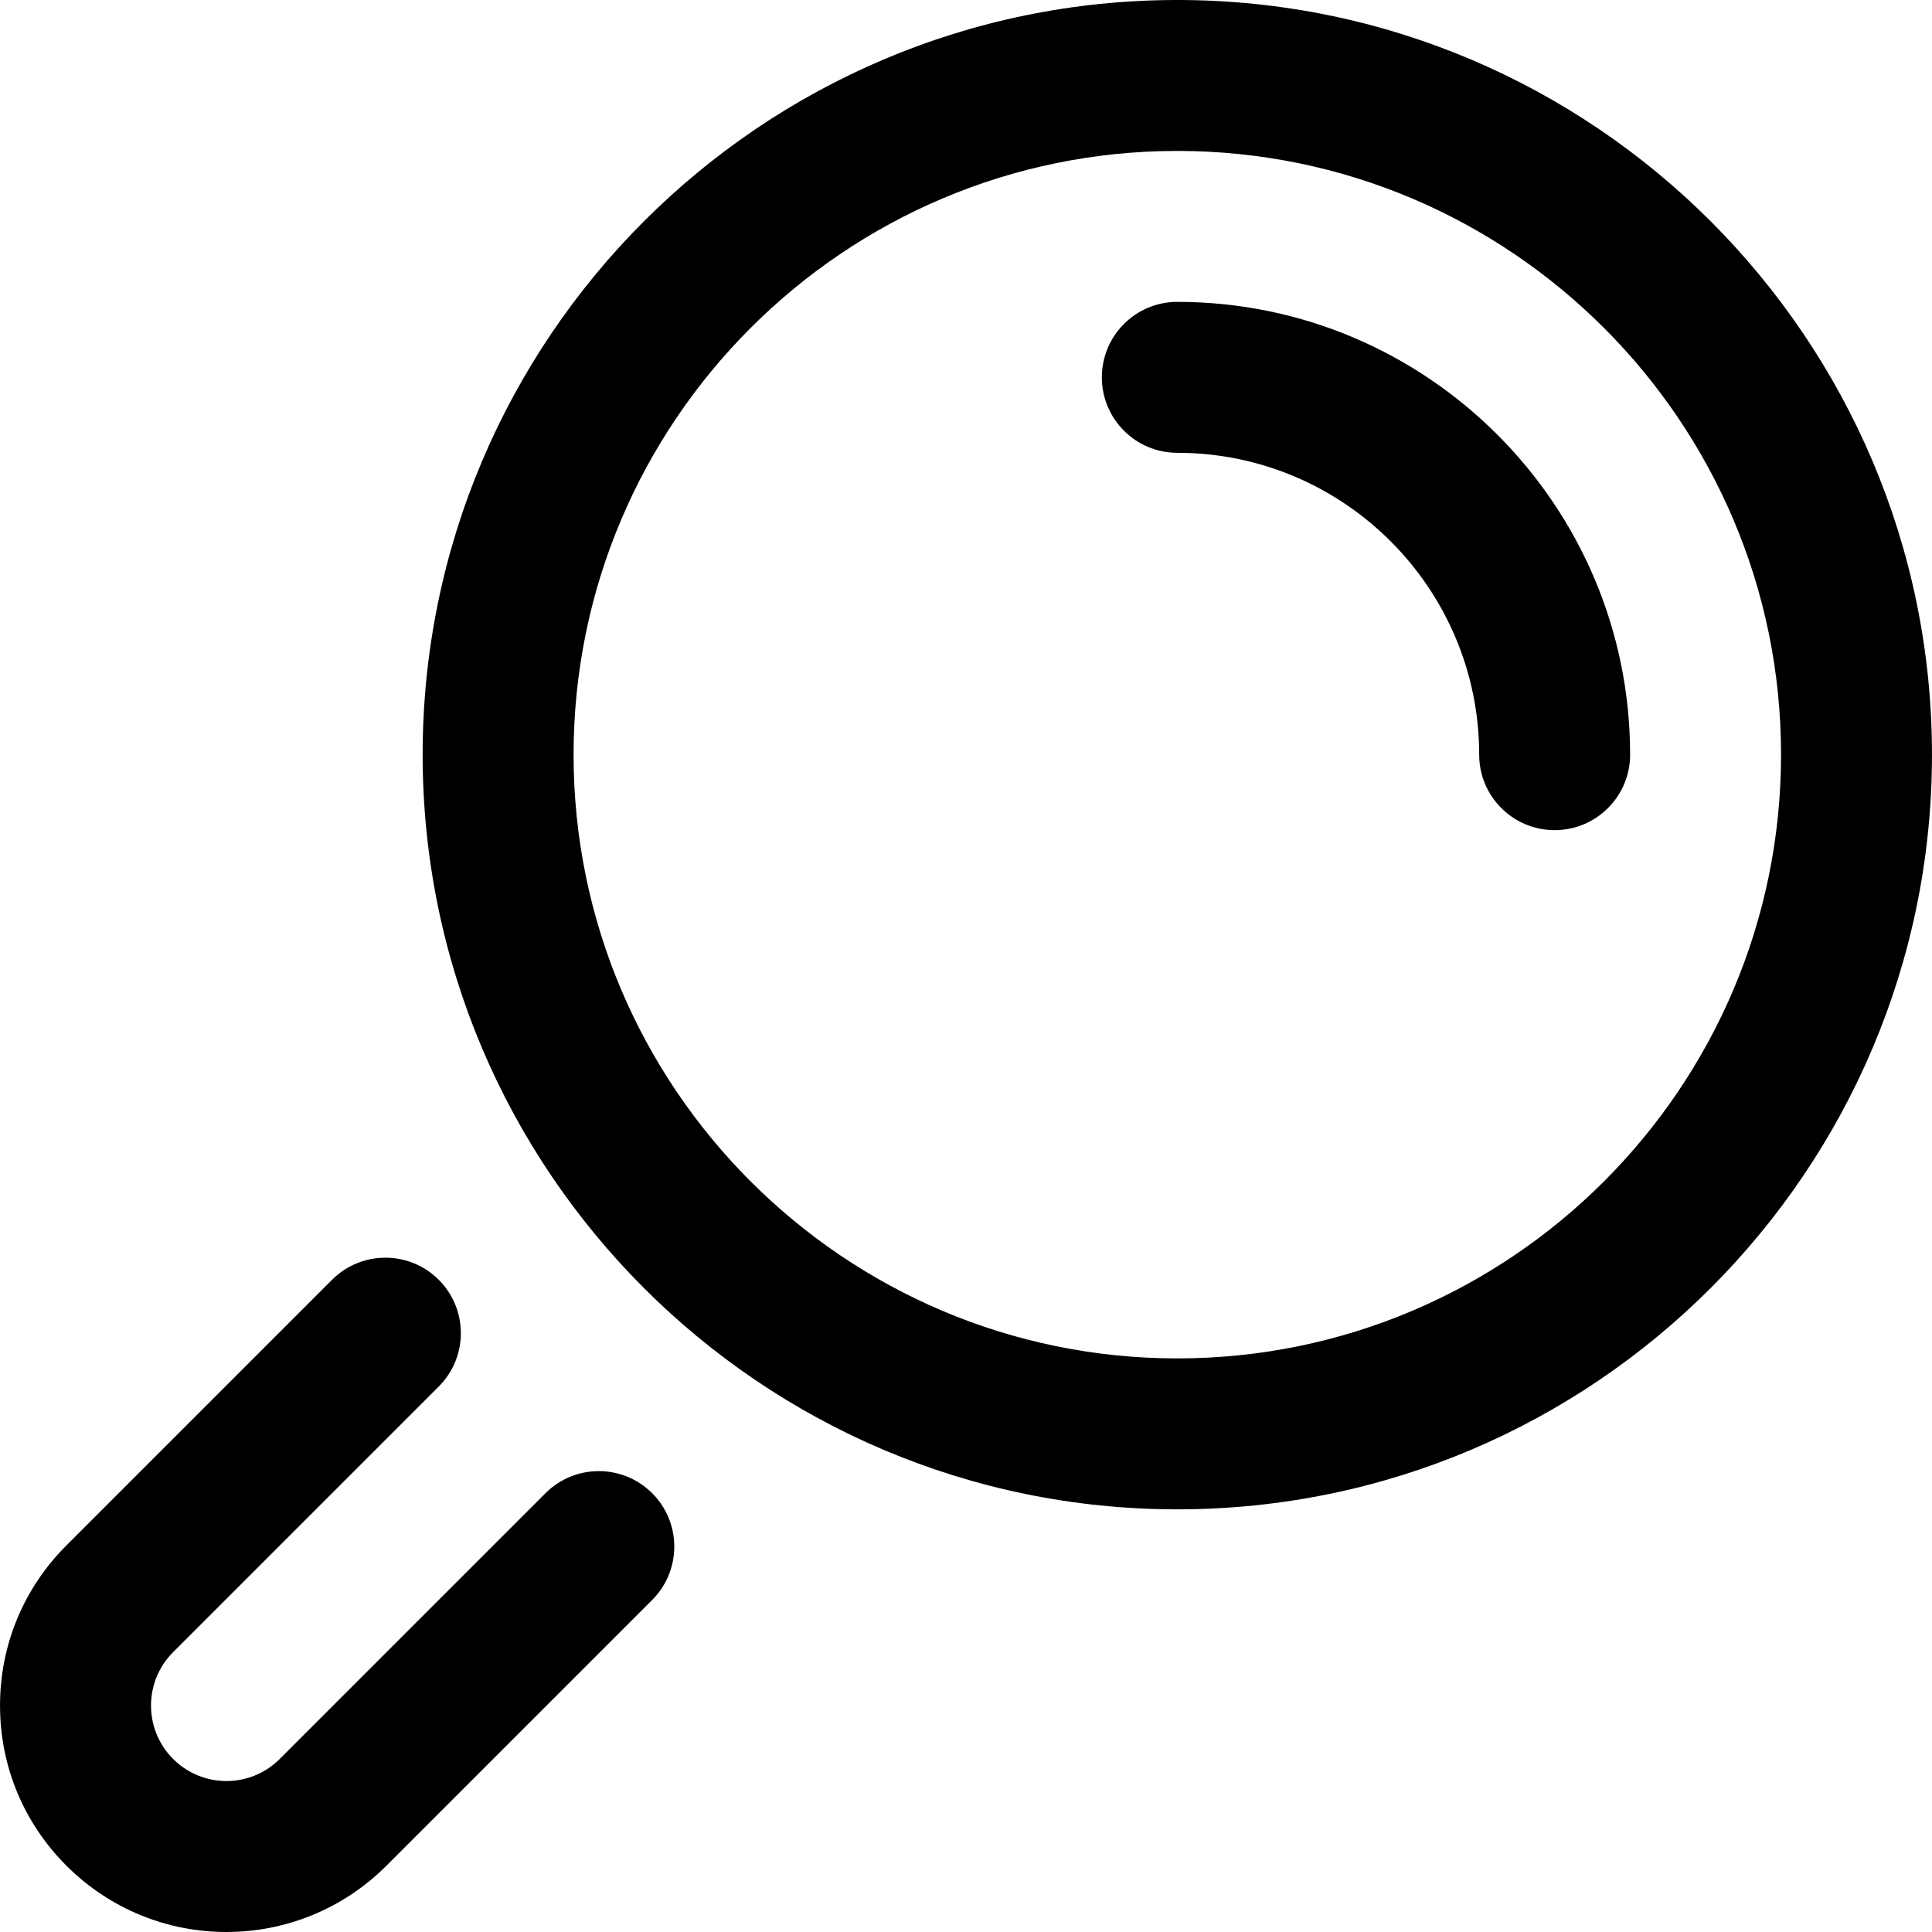 <svg id="Capa_1" enable-background="new 0 0 512.013 512.013" height="512" viewBox="0 0 512.013 512.013" width="512" xmlns="http://www.w3.org/2000/svg"><g><path d="m17.583 494.423c-11.334-11.334-17.576-26.401-17.576-42.423s6.242-31.089 17.577-42.423l70.41-70.41c7.811-7.811 20.474-7.811 28.284 0s7.811 20.474 0 28.284l-70.41 70.41c-7.796 7.796-7.796 20.482 0 28.278 7.82 7.82 20.458 7.821 28.278 0l70.41-70.41c7.811-7.811 20.474-7.811 28.284 0s7.811 20.474 0 28.284l-70.41 70.41c-23.452 23.452-61.392 23.455-84.847 0z"/><path d="m312.007 400c-110.28 0-200-89.72-200-200s89.72-200 200-200 200 89.72 200 200-89.72 200-200 200zm0-360c-88.224 0-160 71.776-160 160s71.776 160 160 160c88.225 0 160-71.776 160-160s-71.776-160-160-160z"/><path d="m412.007 220c-11.046 0-20-8.954-20-20 0-44.112-35.888-80-80-80-11.046 0-20-8.954-20-20s8.954-20 20-20c66.168 0 120 53.832 120 120 0 11.046-8.954 20-20 20z"/></g></svg>
